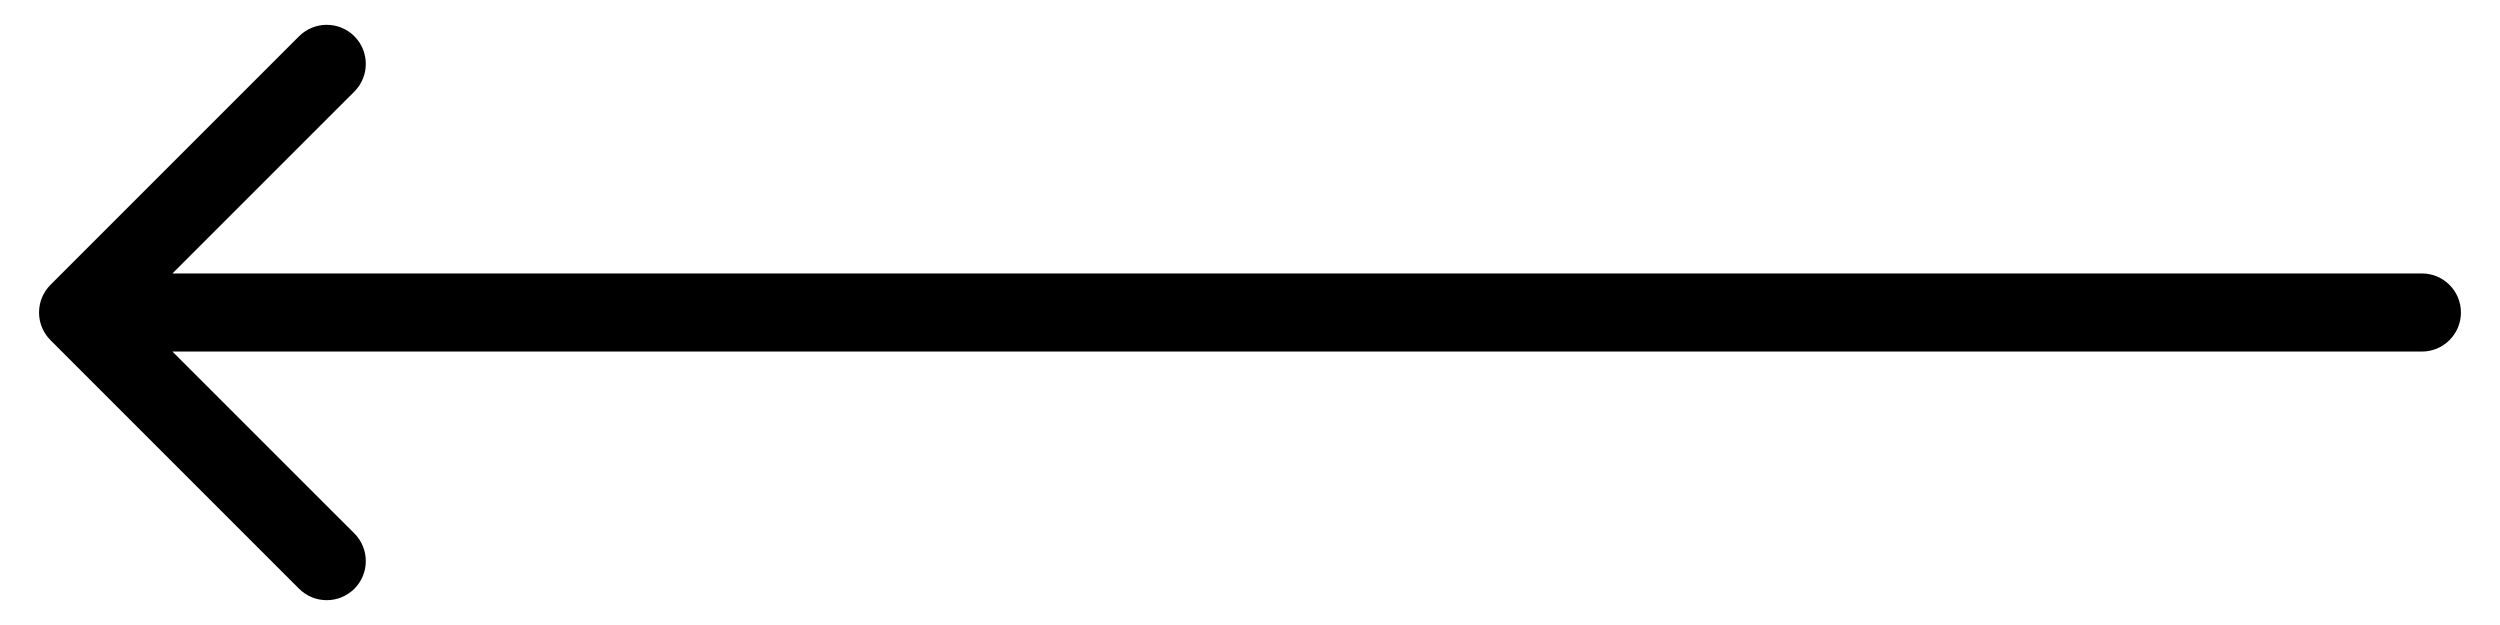 <?xml version="1.0" encoding="UTF-8"?> <svg xmlns="http://www.w3.org/2000/svg" width="32" height="8" viewBox="0 0 32 8" fill="none"><path d="M31 4.5C31.276 4.5 31.5 4.276 31.5 4C31.5 3.724 31.276 3.5 31 3.5V4V4.5ZM0.646 3.646C0.451 3.842 0.451 4.158 0.646 4.354L3.828 7.536C4.024 7.731 4.34 7.731 4.536 7.536C4.731 7.34 4.731 7.024 4.536 6.828L1.707 4L4.536 1.172C4.731 0.976 4.731 0.66 4.536 0.464C4.34 0.269 4.024 0.269 3.828 0.464L0.646 3.646ZM31 4V3.5L1 3.5V4V4.5L31 4.5V4Z" fill="black"></path></svg> 